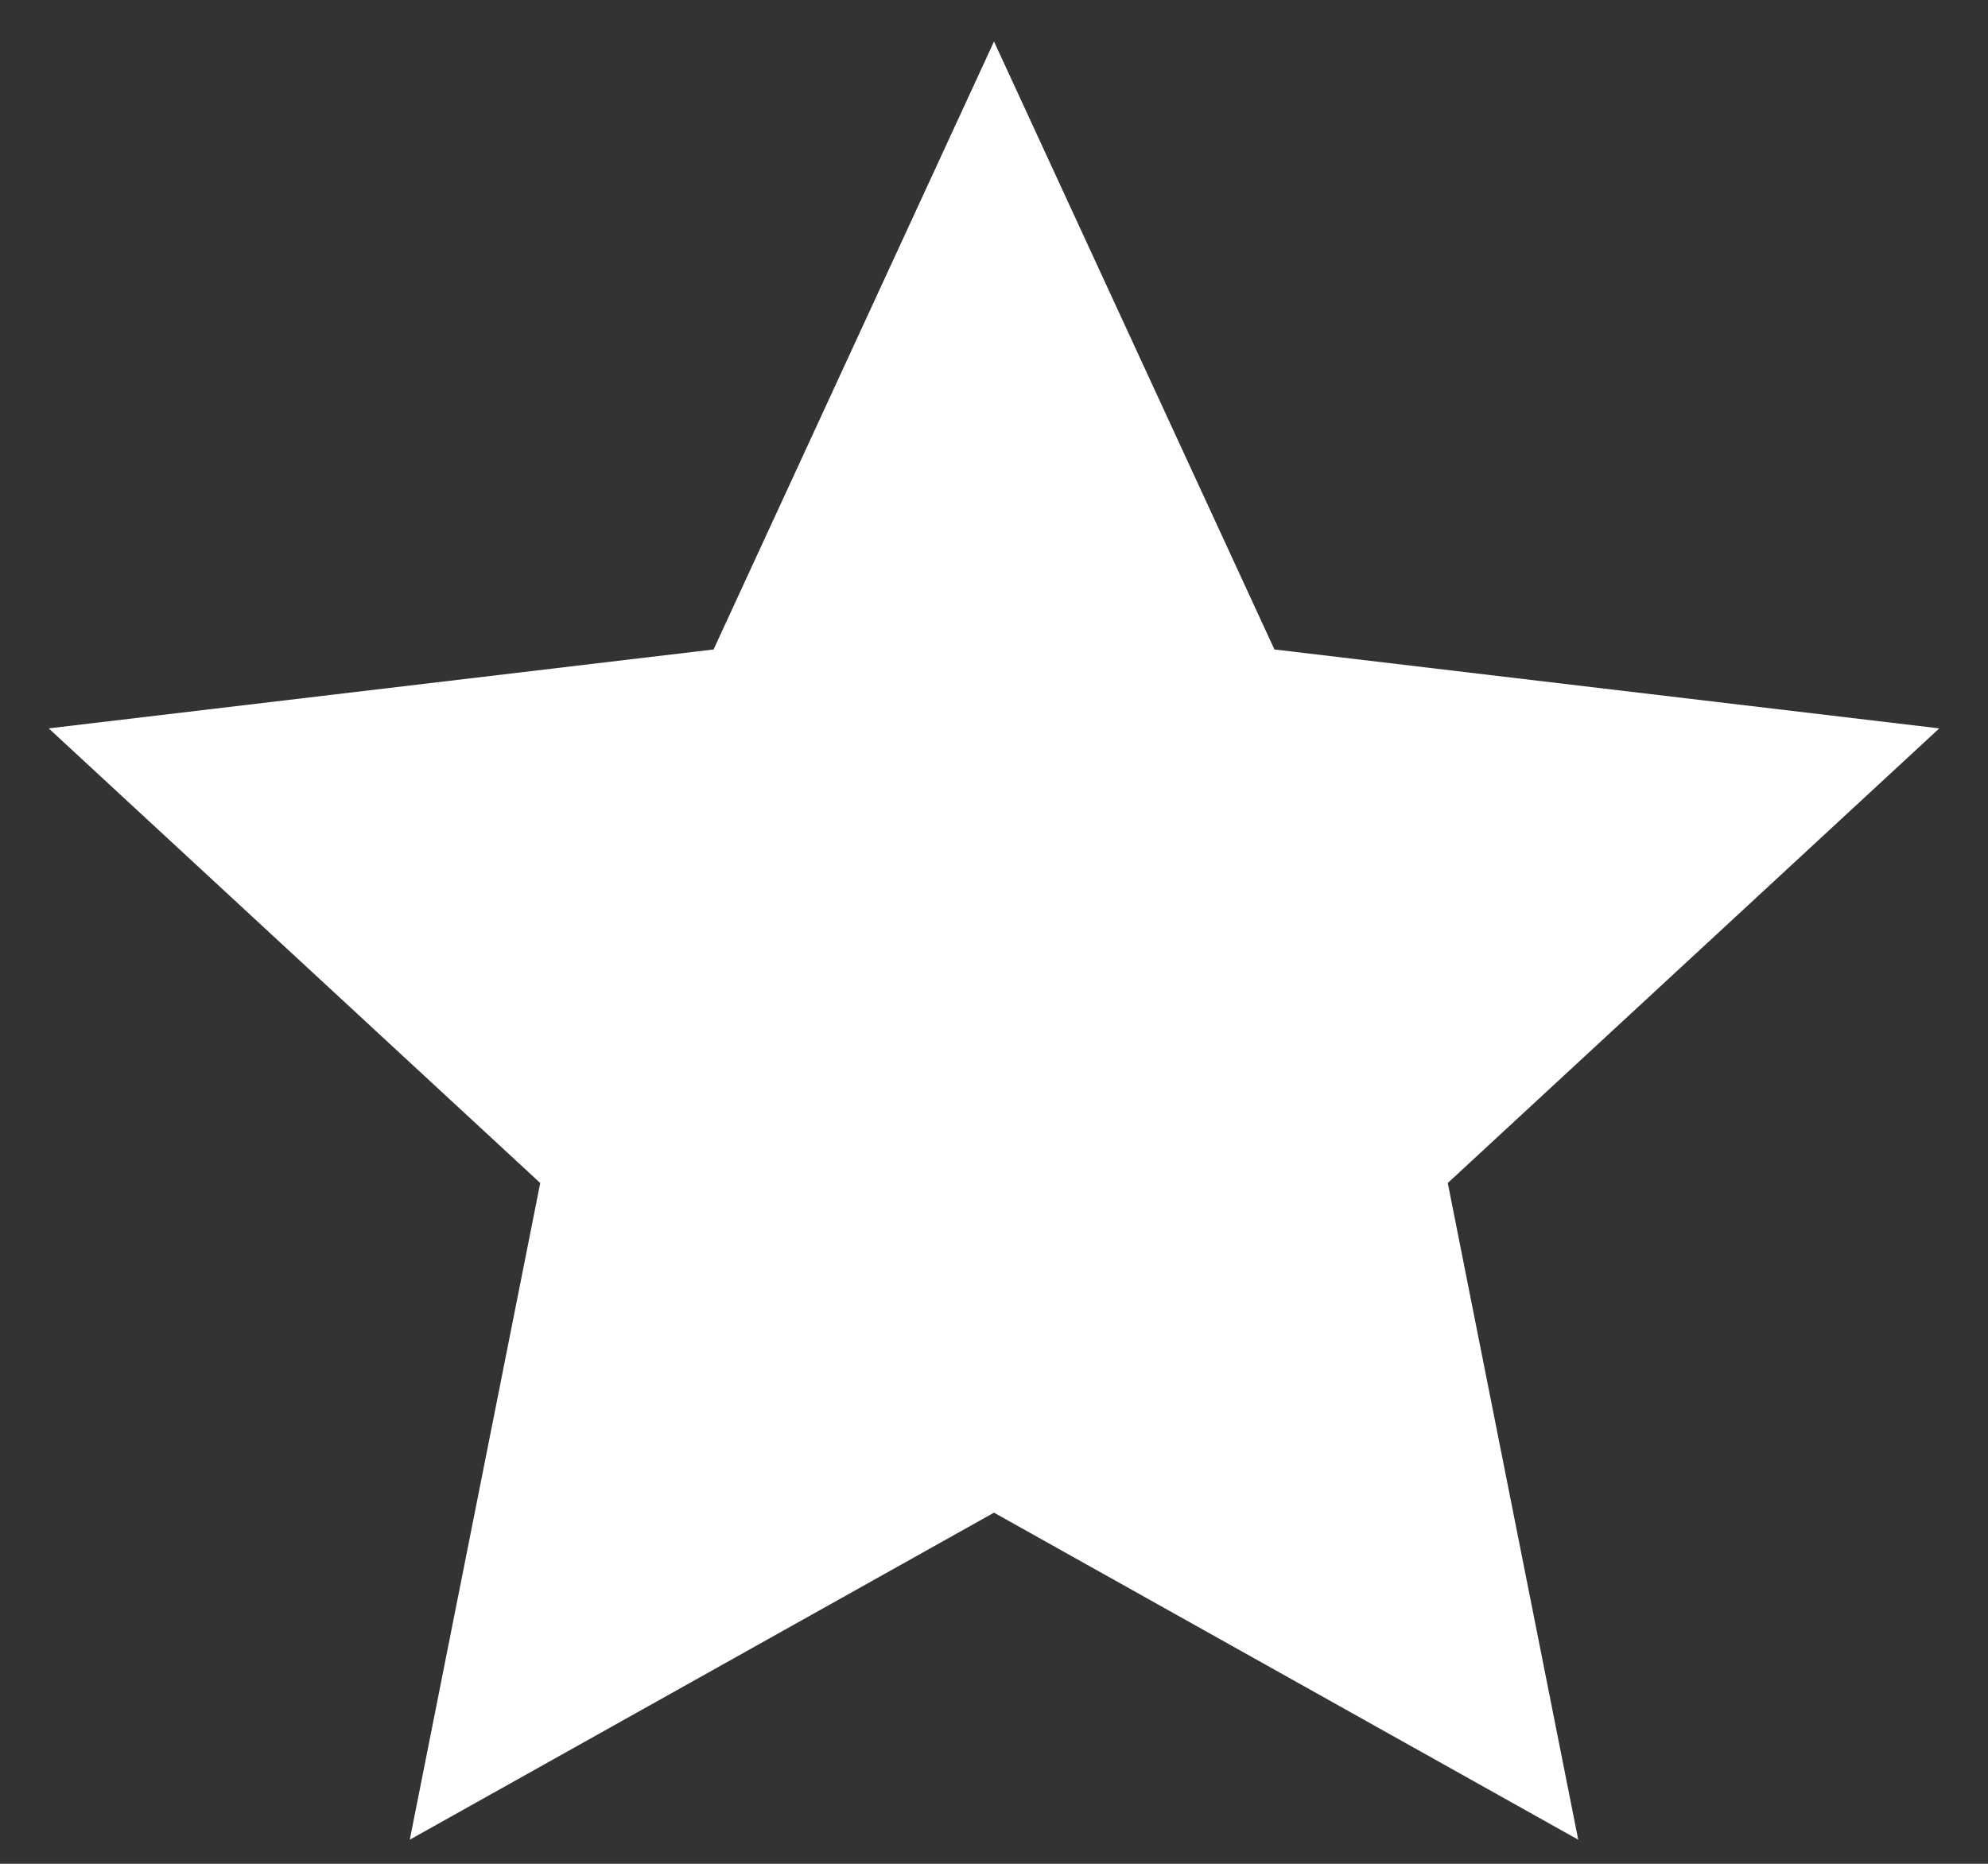 <svg width="16" height="15" viewBox="0 0 16 15" fill="none" xmlns="http://www.w3.org/2000/svg">
<rect x="0" y="0" width="16" height="15" fill="#333333" stroke="none"/>
<path d="M8 12.174L3.298 14.806L4.348 9.521L0.392 5.862L5.743 5.227L8 0.334L10.257 5.227L15.608 5.862L11.652 9.521L12.702 14.806L8 12.174Z" fill="white"/>
</svg>
